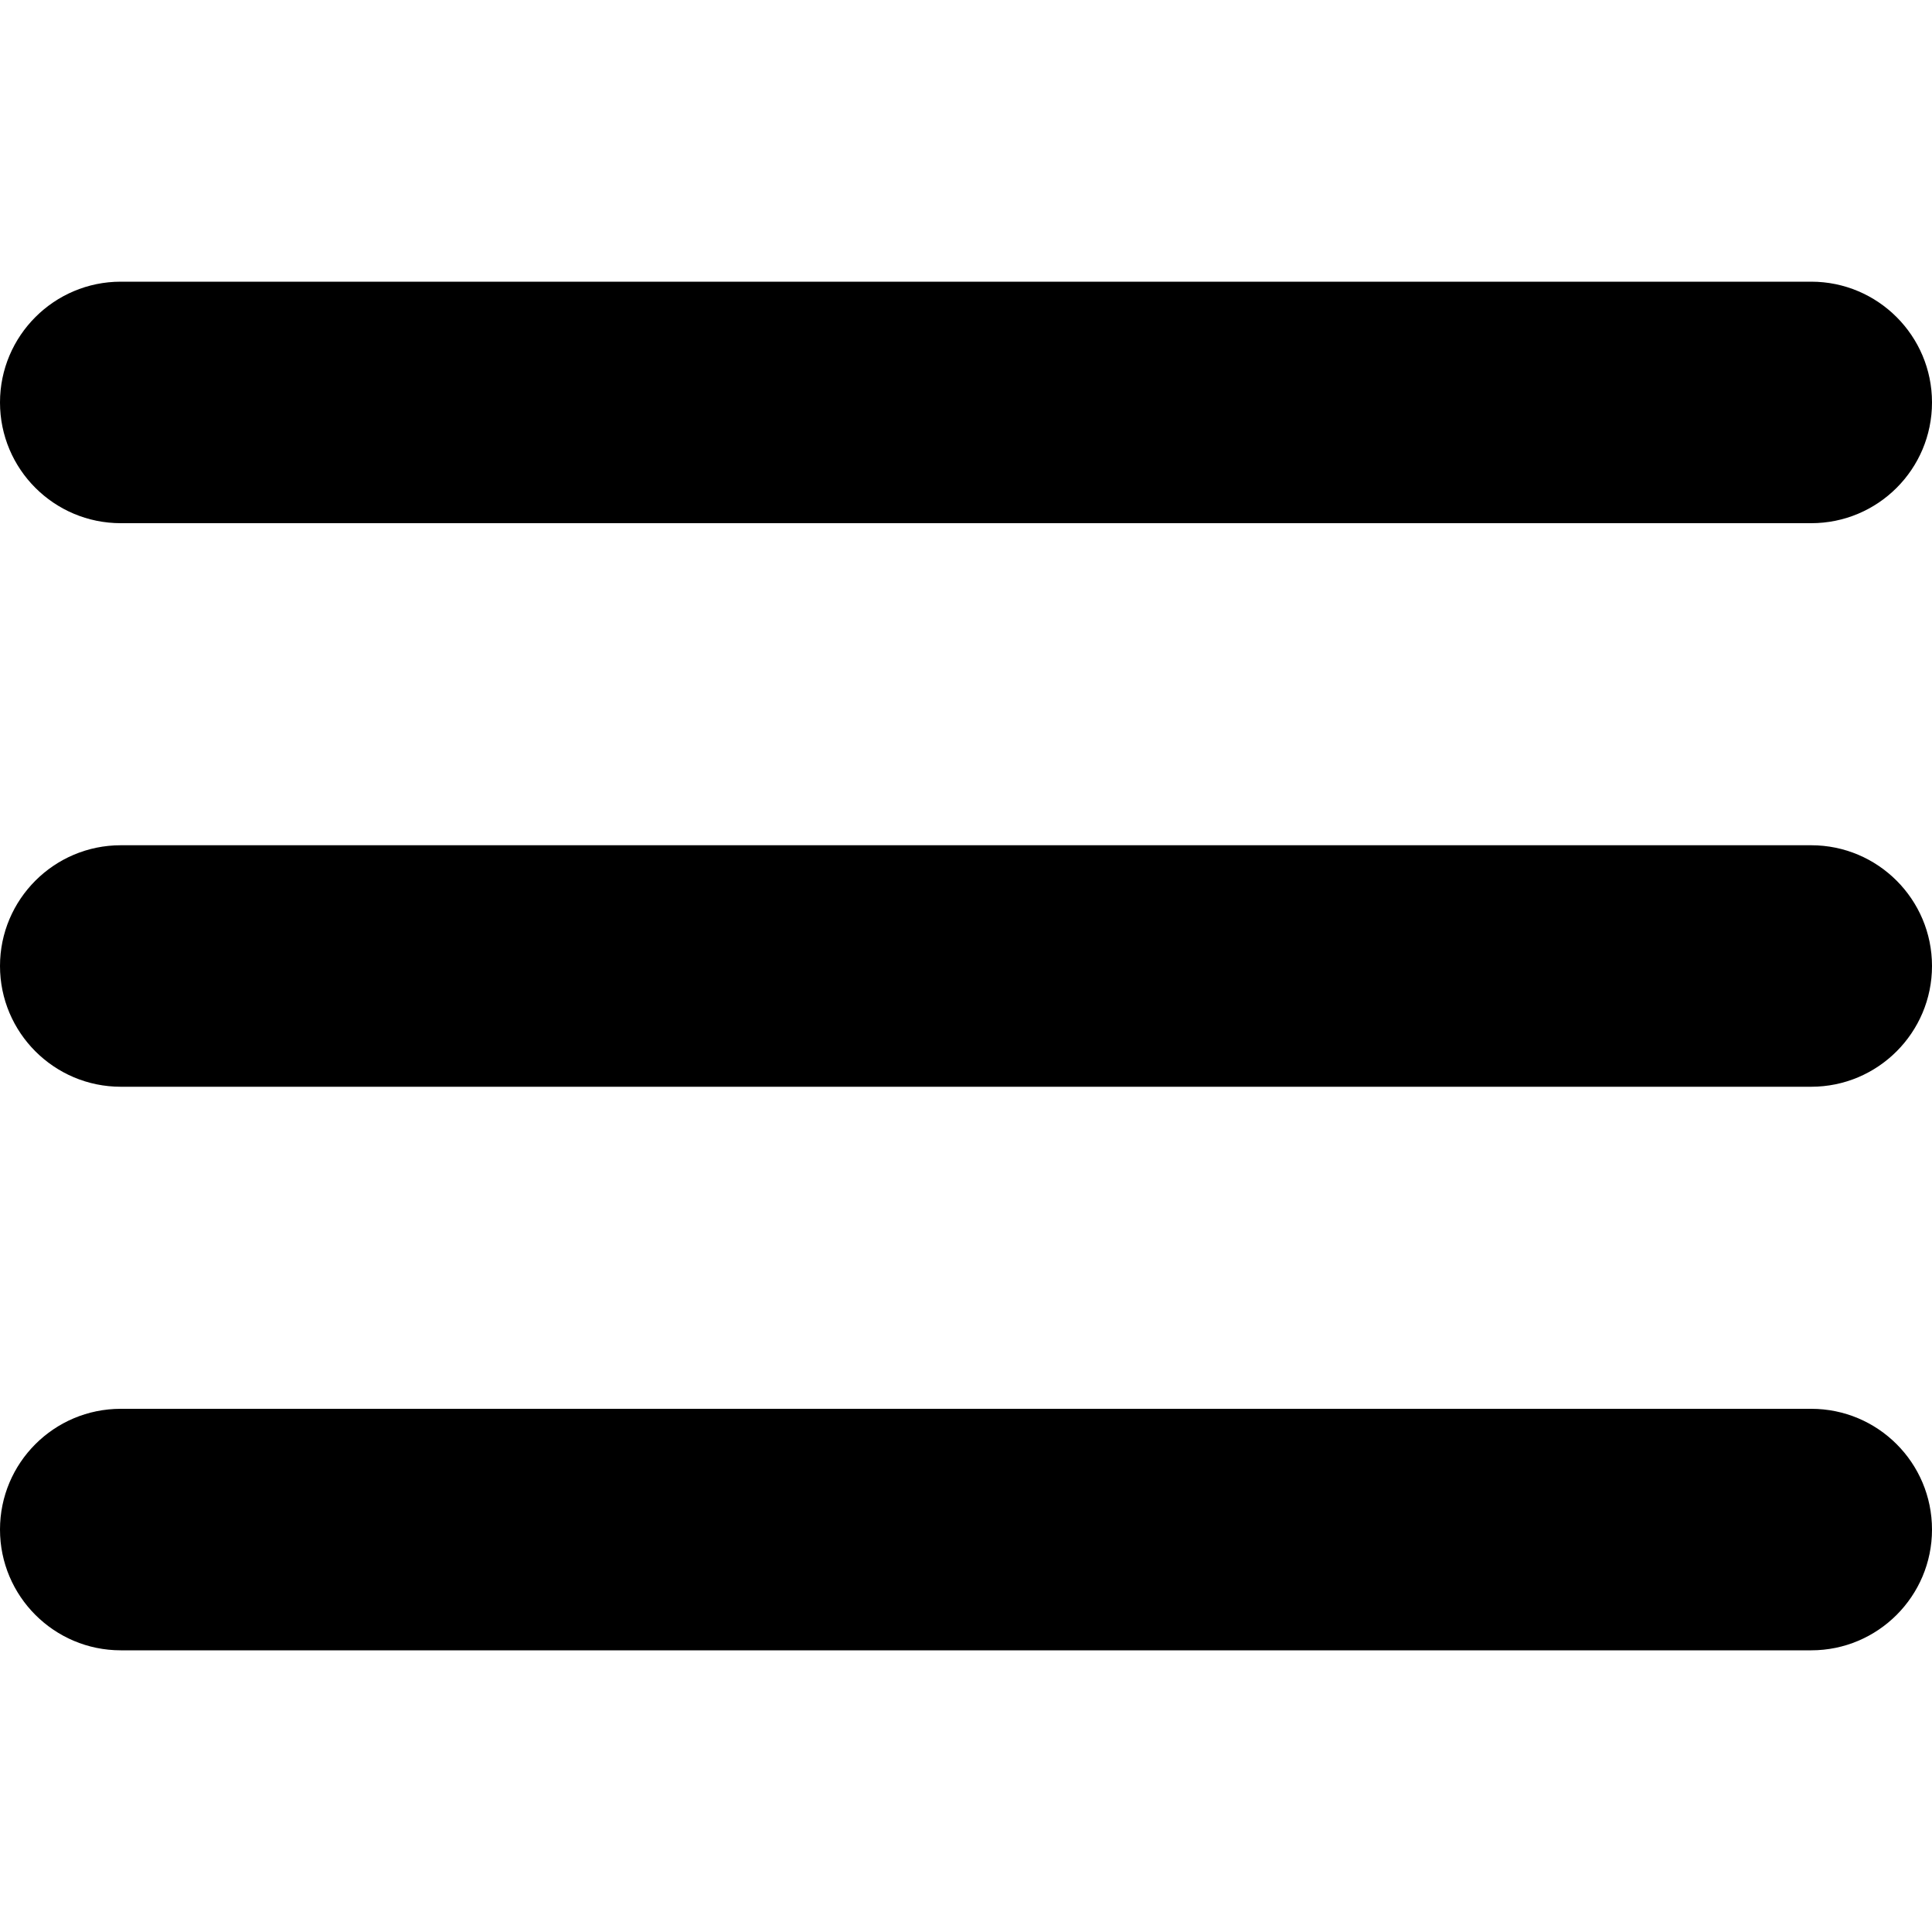<?xml version="1.0" encoding="UTF-8"?>
<svg xmlns="http://www.w3.org/2000/svg" xmlns:xlink="http://www.w3.org/1999/xlink" width="40px" height="40px" viewBox="0 0 40 40" version="1.1">
<g id="surface1">
<path style=" stroke:none;fill-rule:nonzero;fill:rgb(0%,0%,0%);fill-opacity:1;" d="M 37.5 17.5 L 2.5 17.5 C 1.121 17.5 0 18.621 0 20 C 0 21.379 1.121 22.5 2.5 22.5 L 37.5 22.5 C 38.879 22.5 40 21.379 40 20 C 40 18.621 38.879 17.5 37.5 17.5 Z M 37.5 17.5 "/>
<path style=" stroke:none;fill-rule:nonzero;fill:rgb(0%,0%,0%);fill-opacity:1;" d="M 2.5 10.832 L 37.5 10.832 C 38.879 10.832 40 9.715 40 8.332 C 40 6.953 38.879 5.832 37.5 5.832 L 2.5 5.832 C 1.121 5.832 0 6.953 0 8.332 C 0 9.715 1.121 10.832 2.5 10.832 Z M 2.5 10.832 "/>
<path style=" stroke:none;fill-rule:nonzero;fill:rgb(0%,0%,0%);fill-opacity:1;" d="M 37.5 29.168 L 2.5 29.168 C 1.121 29.168 0 30.285 0 31.668 C 0 33.047 1.121 34.168 2.5 34.168 L 37.5 34.168 C 38.879 34.168 40 33.047 40 31.668 C 40 30.285 38.879 29.168 37.5 29.168 Z M 37.5 29.168 "/>
</g>
</svg>
